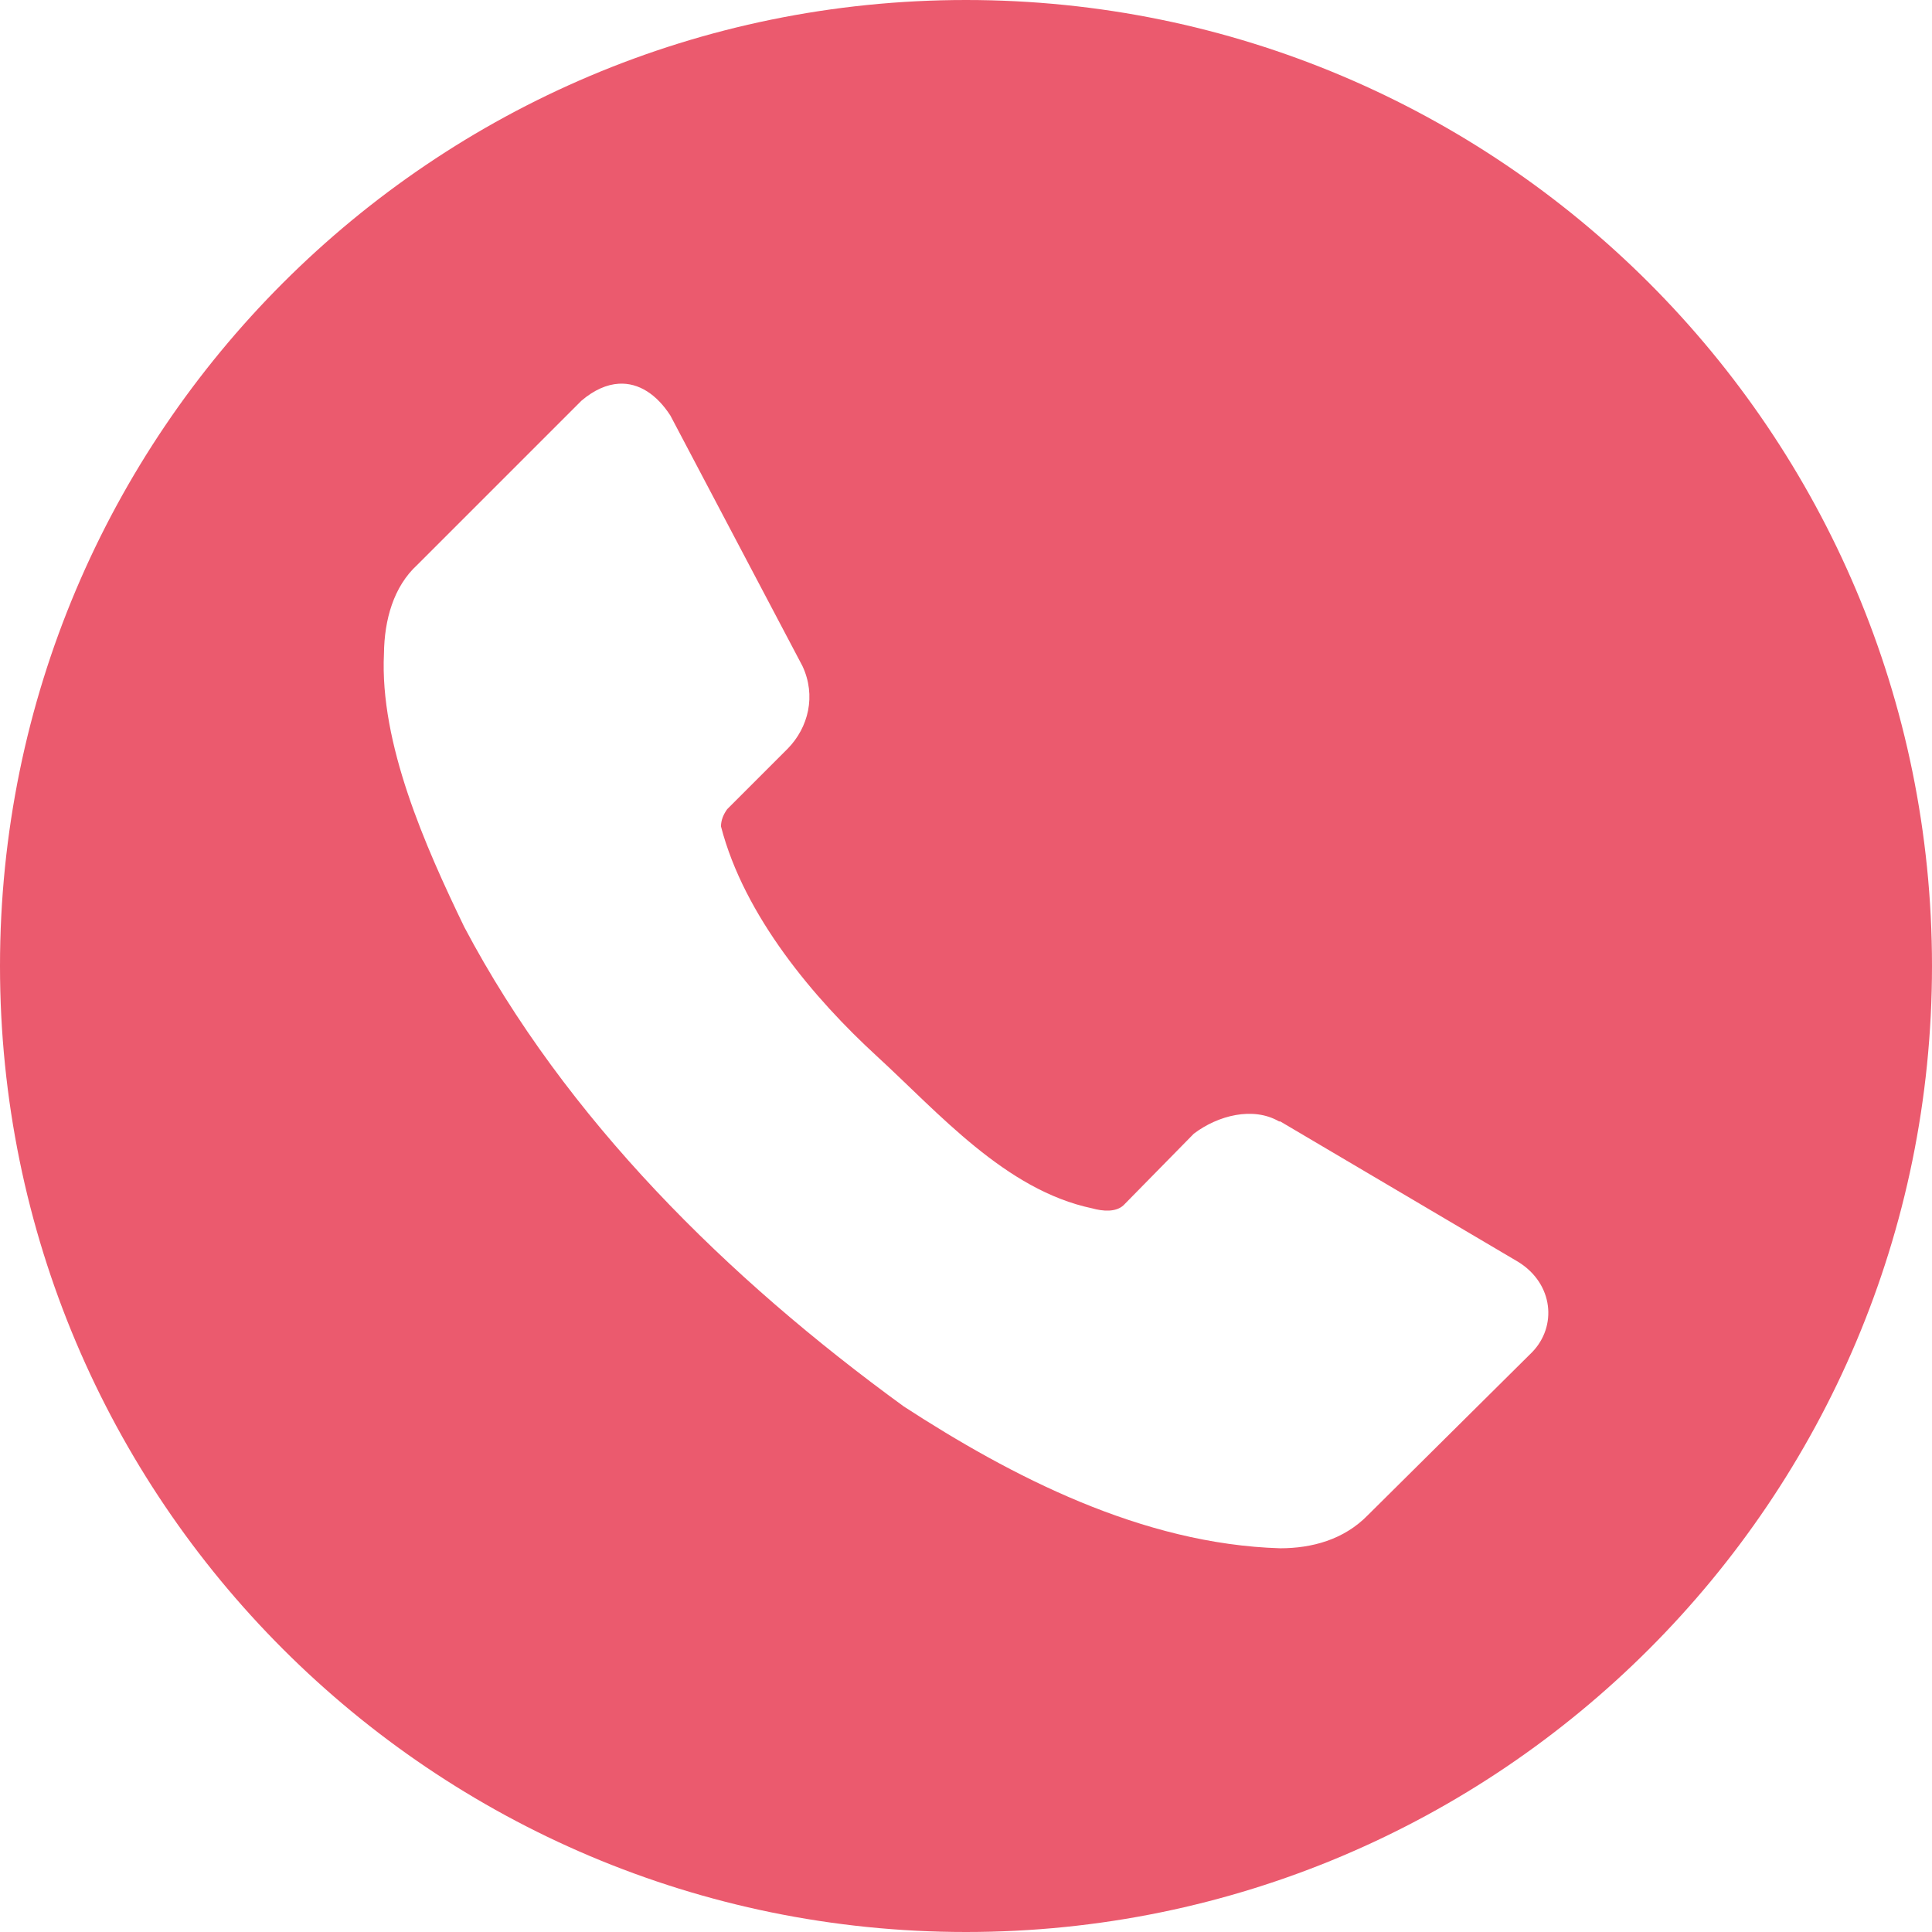 <?xml version="1.0" encoding="UTF-8"?> <svg xmlns="http://www.w3.org/2000/svg" width="80" height="80" viewBox="0 0 80 80" fill="none"> <path d="M40 0C17.909 0 0 17.909 0 40C0 62.091 17.909 80 40 80C62.091 80 80 62.091 80 40C80 17.909 62.091 0 40 0ZM25.625 15.889C26.449 15.84 27.194 16.333 27.759 17.207L33.227 27.578C33.803 28.807 33.476 30.123 32.617 31.001L30.112 33.506C29.958 33.718 29.856 33.956 29.854 34.219C30.814 37.937 33.728 41.367 36.299 43.725C38.87 46.084 41.633 49.278 45.22 50.034C45.663 50.158 46.206 50.202 46.523 49.907L49.434 46.943C50.438 46.182 51.891 45.813 52.964 46.436H53.013L62.881 52.261C64.329 53.169 64.479 54.924 63.442 55.991L56.645 62.734C55.642 63.764 54.308 64.11 53.013 64.111C47.283 63.94 41.869 61.127 37.422 58.237C30.123 52.927 23.427 46.341 19.224 38.384C17.611 35.047 15.718 30.79 15.899 27.066C15.915 25.665 16.294 24.292 17.28 23.389L24.077 16.592C24.607 16.141 25.131 15.918 25.625 15.889Z" fill="#EB5A6E"></path> </svg> 